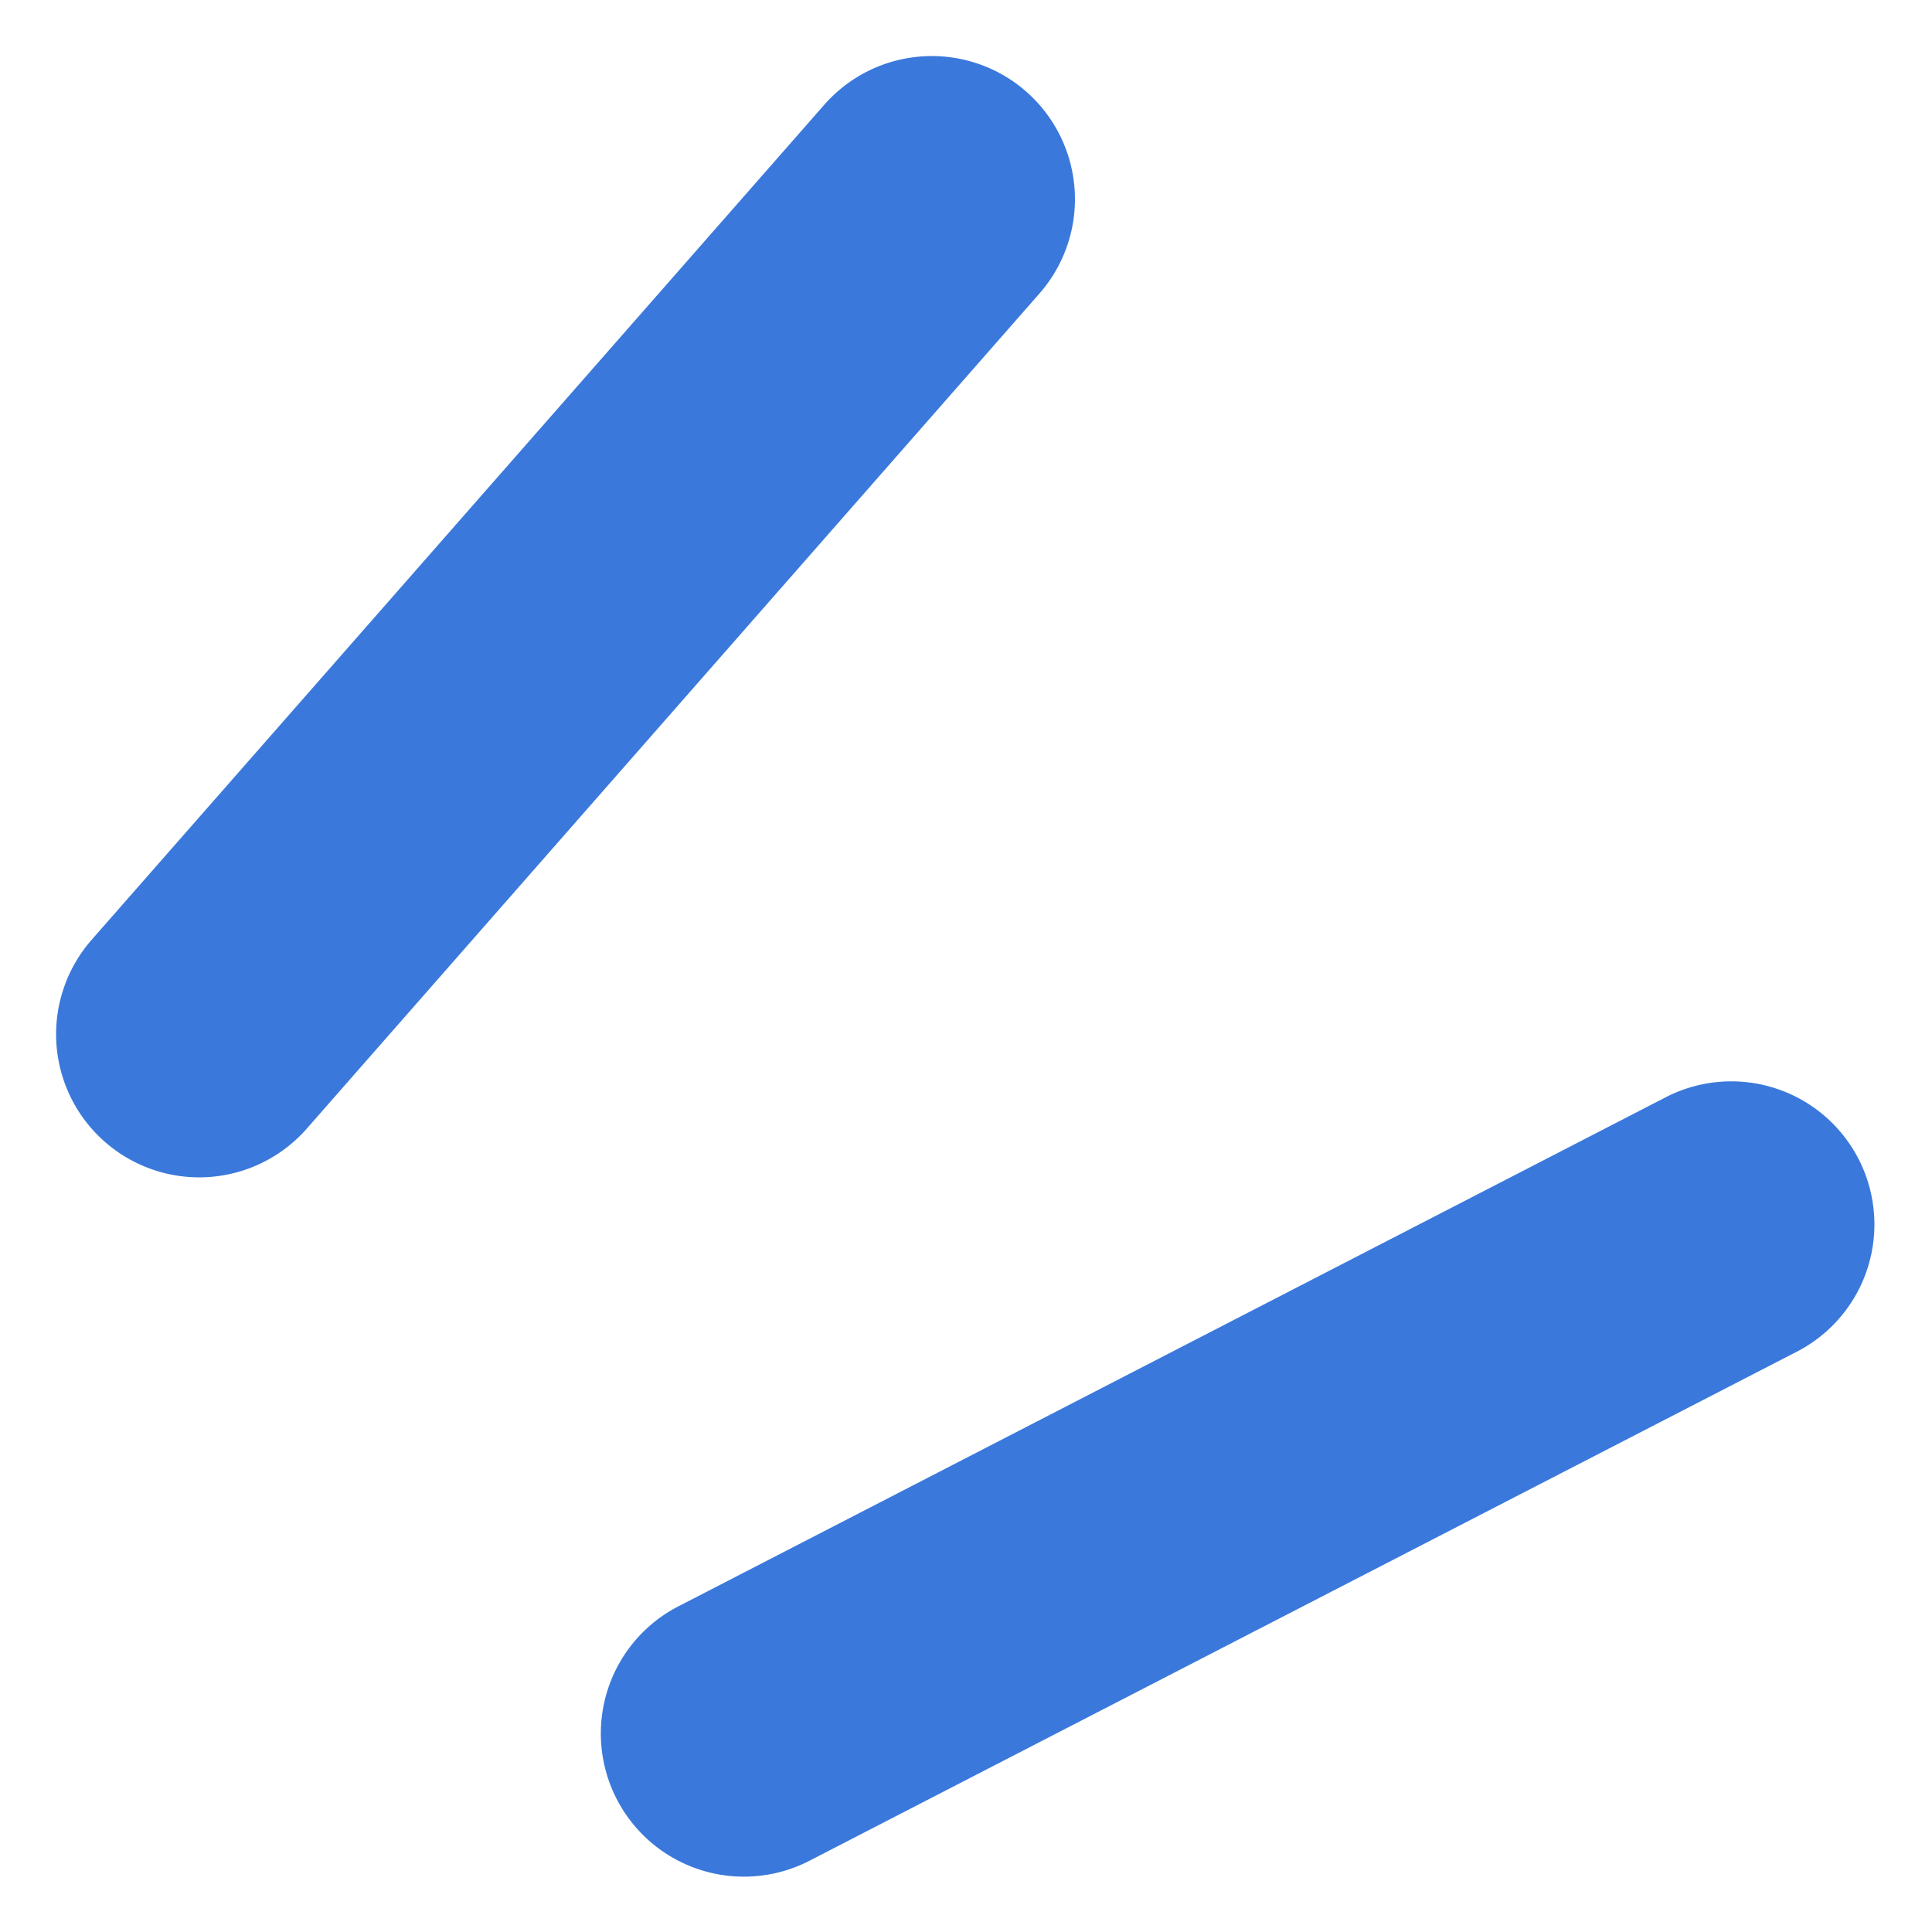 <svg id="レイヤー_1" data-name="レイヤー 1" xmlns="http://www.w3.org/2000/svg" width="54" height="54" viewBox="0 0 54 54"><defs><style>.cls-1{fill:#3a79db;}</style></defs><title>アートボード 2</title><path class="cls-1" d="M2.561,26.268,23.038,2.929a4,4,0,1,1,6.014,5.276L8.575,31.545a4,4,0,0,1-6.014-5.276Z"/><path class="cls-1" d="M19.001,44.877,46.598,30.648a4,4,0,0,1,3.666,7.11L22.667,51.987a4,4,0,1,1-3.666-7.11Z"/></svg>